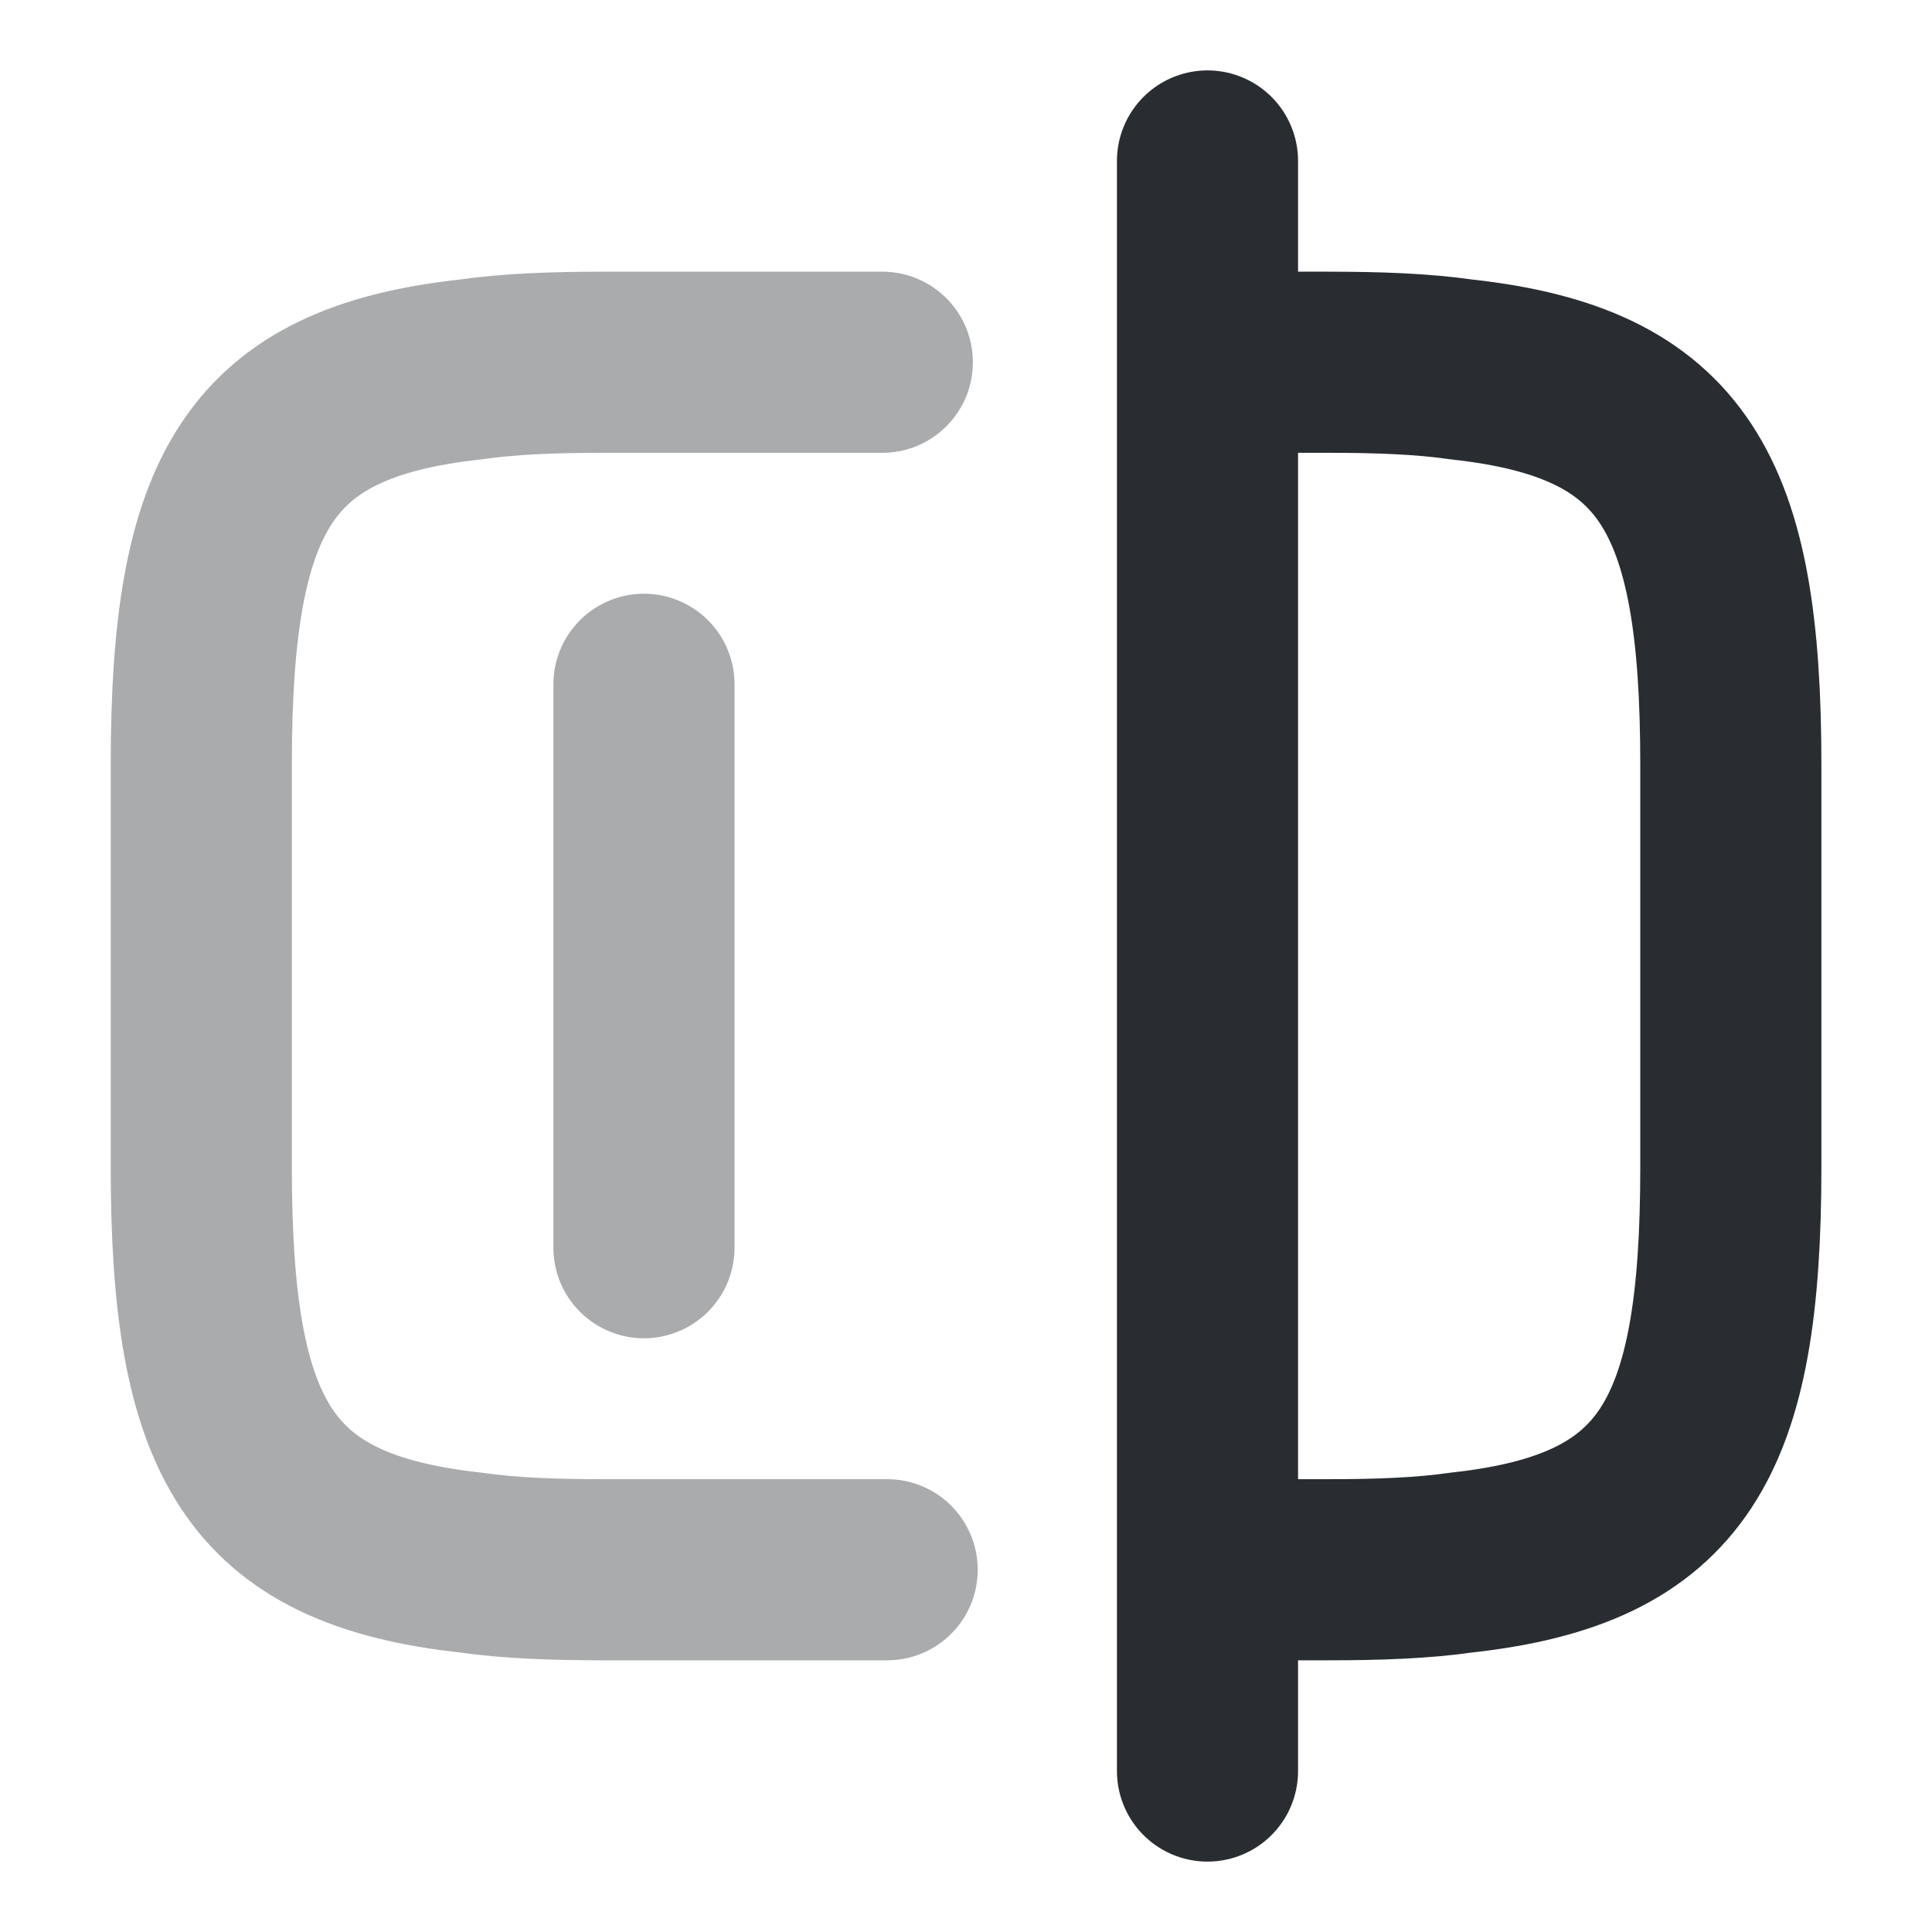 <svg width="16" height="16" viewBox="0 0 16 16" fill="none" xmlns="http://www.w3.org/2000/svg">
<path opacity="0.4" d="M7.347 13H5C4.587 13 4.22 12.987 3.894 12.94C2.14 12.747 1.667 11.92 1.667 9.667V6.333C1.667 4.08 2.14 3.253 3.894 3.06C4.22 3.013 4.587 3 5 3H7.307" stroke="#292D32" stroke-width="1.5" stroke-linecap="round" stroke-linejoin="round"/>
<path d="M10.014 3H11C11.414 3 11.78 3.013 12.107 3.06C13.86 3.253 14.334 4.08 14.334 6.333V9.667C14.334 11.92 13.86 12.747 12.107 12.94C11.78 12.987 11.414 13 11 13H10.014" stroke="#292D32" stroke-width="1.5" stroke-linecap="round" stroke-linejoin="round"/>
<path d="M10 1.333V14.667" stroke="#292D32" stroke-width="1.5" stroke-linecap="round" stroke-linejoin="round"/>
<path opacity="0.4" d="M5.333 5.667V10.333" stroke="#292D32" stroke-width="1.5" stroke-linecap="round" stroke-linejoin="round"/>
</svg>
